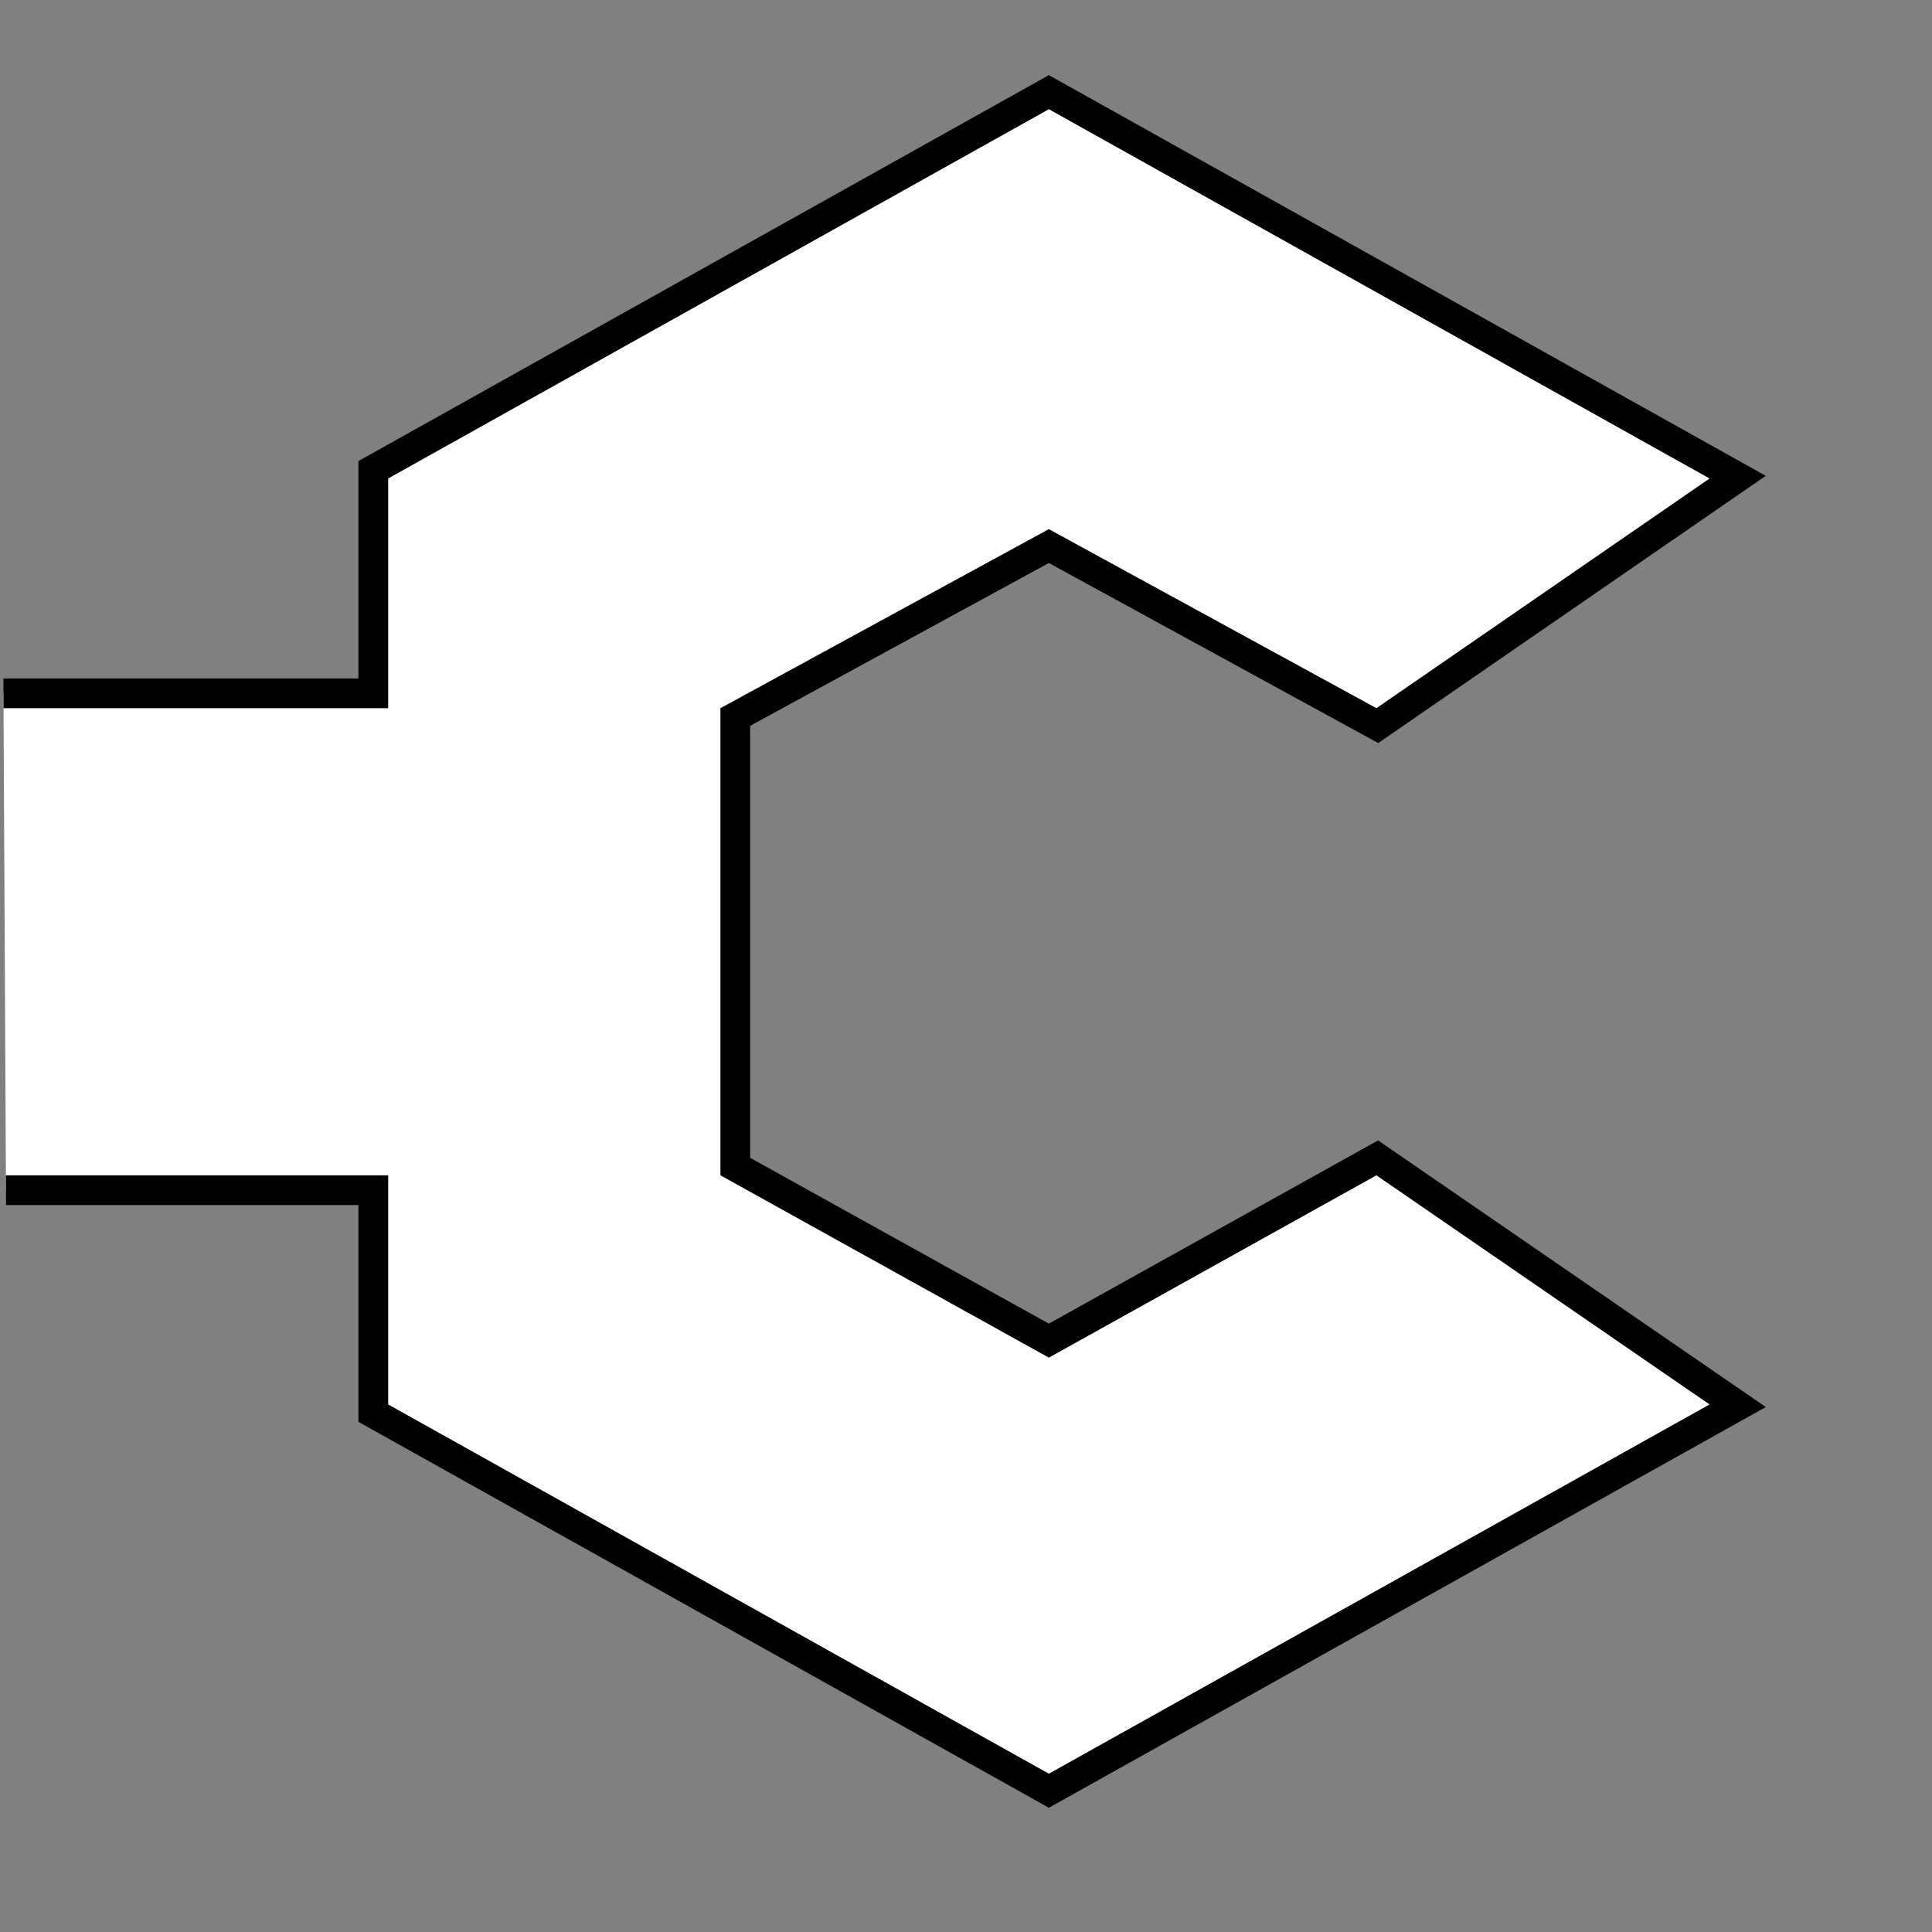 <svg width="65" height="65" viewBox="0 0 65 65" fill="none" xmlns="http://www.w3.org/2000/svg">
<rect x="0" y="0" width="65" height="65" fill="#808080" stroke="none"/>
<g clip-path="url(#clip0_4217_9)">
<path d="M35.532 3.238L57.76 15.662L58.461 16.053L57.8 16.509L46.592 24.238L46.338 24.413L46.068 24.265L35.287 18.372L24.738 24.123L24.738 39.248L35.288 45.104L46.065 39.106L46.336 38.956L46.591 39.131L57.799 46.839L58.462 47.294L57.76 47.687L35.532 60.111L35.288 60.248L35.044 60.111L12.816 47.687L12.56 47.544L12.56 40.042L-29.984 40.042L-29.984 23.327L12.56 23.327L12.56 15.804L12.816 15.662L35.044 3.238L35.288 3.101L35.532 3.238Z" fill="white"/>
<path d="M35.532 3.238L35.287 3.674L35.288 3.674L35.532 3.238ZM57.76 15.662L57.516 16.098L57.517 16.098L57.76 15.662ZM58.461 16.053L58.745 16.465L59.407 16.009L58.705 15.617L58.461 16.053ZM57.8 16.509L58.084 16.921L58.084 16.921L57.8 16.509ZM46.592 24.238L46.876 24.65L46.876 24.649L46.592 24.238ZM46.338 24.413L46.099 24.852L46.369 24.999L46.622 24.824L46.338 24.413ZM46.068 24.265L45.828 24.704L45.829 24.704L46.068 24.265ZM35.287 18.372L35.526 17.933L35.287 17.802L35.047 17.933L35.287 18.372ZM24.738 24.123L24.498 23.684L24.238 23.826L24.238 24.123L24.738 24.123ZM24.738 39.248L24.238 39.248L24.238 39.542L24.495 39.685L24.738 39.248ZM35.288 45.104L35.045 45.541L35.288 45.676L35.531 45.541L35.288 45.104ZM46.065 39.106L45.823 38.669L45.822 38.669L46.065 39.106ZM46.336 38.956L46.62 38.544L46.365 38.368L46.094 38.518L46.336 38.956ZM46.591 39.131L46.307 39.543L46.308 39.543L46.591 39.131ZM57.799 46.839L57.516 47.251L57.516 47.252L57.799 46.839ZM58.462 47.294L58.706 47.731L59.409 47.338L58.745 46.882L58.462 47.294ZM57.76 47.687L58.004 48.123L58.004 48.123L57.76 47.687ZM35.532 60.111L35.288 59.674L35.287 59.675L35.532 60.111ZM35.288 60.248L35.043 60.683L35.287 60.821L35.532 60.684L35.288 60.248ZM35.044 60.111L35.289 59.675L35.288 59.674L35.044 60.111ZM12.816 47.687L13.06 47.251L13.059 47.25L12.816 47.687ZM12.56 47.544L12.06 47.544L12.06 47.838L12.317 47.981L12.56 47.544ZM12.56 40.042L13.06 40.042L13.06 39.542L12.56 39.542L12.56 40.042ZM-29.984 40.042L-30.484 40.042L-30.484 40.542L-29.984 40.542L-29.984 40.042ZM-29.984 23.327L-29.984 22.827L-30.484 22.827L-30.484 23.327L-29.984 23.327ZM12.56 23.327L12.56 23.827L13.06 23.827L13.06 23.327L12.56 23.327ZM12.56 15.804L12.317 15.367L12.06 15.51L12.06 15.804L12.56 15.804ZM12.816 15.662L13.059 16.098L13.06 16.098L12.816 15.662ZM35.044 3.238L35.288 3.674L35.289 3.674L35.044 3.238ZM35.288 3.101L35.532 2.665L35.287 2.528L35.043 2.665L35.288 3.101ZM35.532 3.238L35.288 3.674L57.516 16.098L57.76 15.662L58.004 15.225L35.776 2.801L35.532 3.238ZM57.76 15.662L57.517 16.098L58.218 16.49L58.461 16.053L58.705 15.617L58.004 15.225L57.76 15.662ZM58.461 16.053L58.178 15.642L57.516 16.098L57.8 16.509L58.084 16.921L58.745 16.465L58.461 16.053ZM57.8 16.509L57.517 16.098L46.308 23.826L46.592 24.238L46.876 24.649L58.084 16.921L57.8 16.509ZM46.592 24.238L46.309 23.826L46.055 24.001L46.338 24.413L46.622 24.824L46.876 24.65L46.592 24.238ZM46.338 24.413L46.578 23.974L46.307 23.826L46.068 24.265L45.829 24.704L46.099 24.852L46.338 24.413ZM46.068 24.265L46.308 23.826L35.526 17.933L35.287 18.372L35.047 18.81L45.828 24.704L46.068 24.265ZM35.287 18.372L35.047 17.933L24.498 23.684L24.738 24.123L24.977 24.562L35.526 18.811L35.287 18.372ZM24.738 24.123L24.238 24.123L24.238 39.248L24.738 39.248L25.238 39.248L25.238 24.123L24.738 24.123ZM24.738 39.248L24.495 39.685L35.045 45.541L35.288 45.104L35.53 44.667L24.98 38.81L24.738 39.248ZM35.288 45.104L35.531 45.541L46.308 39.543L46.065 39.106L45.822 38.669L35.044 44.667L35.288 45.104ZM46.065 39.106L46.307 39.543L46.579 39.393L46.336 38.956L46.094 38.518L45.823 38.669L46.065 39.106ZM46.336 38.956L46.053 39.367L46.307 39.543L46.591 39.131L46.875 38.72L46.62 38.544L46.336 38.956ZM46.591 39.131L46.308 39.543L57.516 47.251L57.799 46.839L58.083 46.427L46.875 38.719L46.591 39.131ZM57.799 46.839L57.516 47.252L58.179 47.707L58.462 47.294L58.745 46.882L58.082 46.427L57.799 46.839ZM58.462 47.294L58.218 46.858L57.516 47.251L57.76 47.687L58.004 48.123L58.706 47.731L58.462 47.294ZM57.76 47.687L57.516 47.251L35.288 59.674L35.532 60.111L35.776 60.547L58.004 48.123L57.76 47.687ZM35.532 60.111L35.287 59.675L35.043 59.811L35.288 60.248L35.532 60.684L35.776 60.547L35.532 60.111ZM35.288 60.248L35.533 59.812L35.289 59.675L35.044 60.111L34.799 60.547L35.043 60.683L35.288 60.248ZM35.044 60.111L35.288 59.674L13.06 47.251L12.816 47.687L12.572 48.123L34.8 60.547L35.044 60.111ZM12.816 47.687L13.059 47.25L12.803 47.108L12.56 47.544L12.317 47.981L12.572 48.124L12.816 47.687ZM12.56 47.544L13.06 47.544L13.06 40.042L12.56 40.042L12.06 40.042L12.06 47.544L12.56 47.544ZM12.56 40.042L12.56 39.542L-29.984 39.542L-29.984 40.042L-29.984 40.542L12.56 40.542L12.56 40.042ZM-29.984 40.042L-29.484 40.042L-29.484 23.327L-29.984 23.327L-30.484 23.327L-30.484 40.042L-29.984 40.042ZM-29.984 23.327L-29.984 23.827L12.56 23.827L12.56 23.327L12.56 22.827L-29.984 22.827L-29.984 23.327ZM12.56 23.327L13.06 23.327L13.06 15.804L12.56 15.804L12.06 15.804L12.06 23.327L12.56 23.327ZM12.56 15.804L12.803 16.241L13.059 16.098L12.816 15.662L12.572 15.225L12.317 15.367L12.56 15.804ZM12.816 15.662L13.06 16.098L35.288 3.674L35.044 3.238L34.8 2.801L12.572 15.225L12.816 15.662ZM35.044 3.238L35.289 3.674L35.533 3.537L35.288 3.101L35.043 2.665L34.799 2.802L35.044 3.238ZM35.288 3.101L35.043 3.537L35.287 3.674L35.532 3.238L35.776 2.802L35.532 2.665L35.288 3.101Z" fill="black"/>
</g>
<defs>
<clipPath id="clip0_4217_9">
<rect width="64" height="64" fill="white" transform="translate(0 0.324) rotate(-0.29)"/>
</clipPath>
</defs>
</svg>
